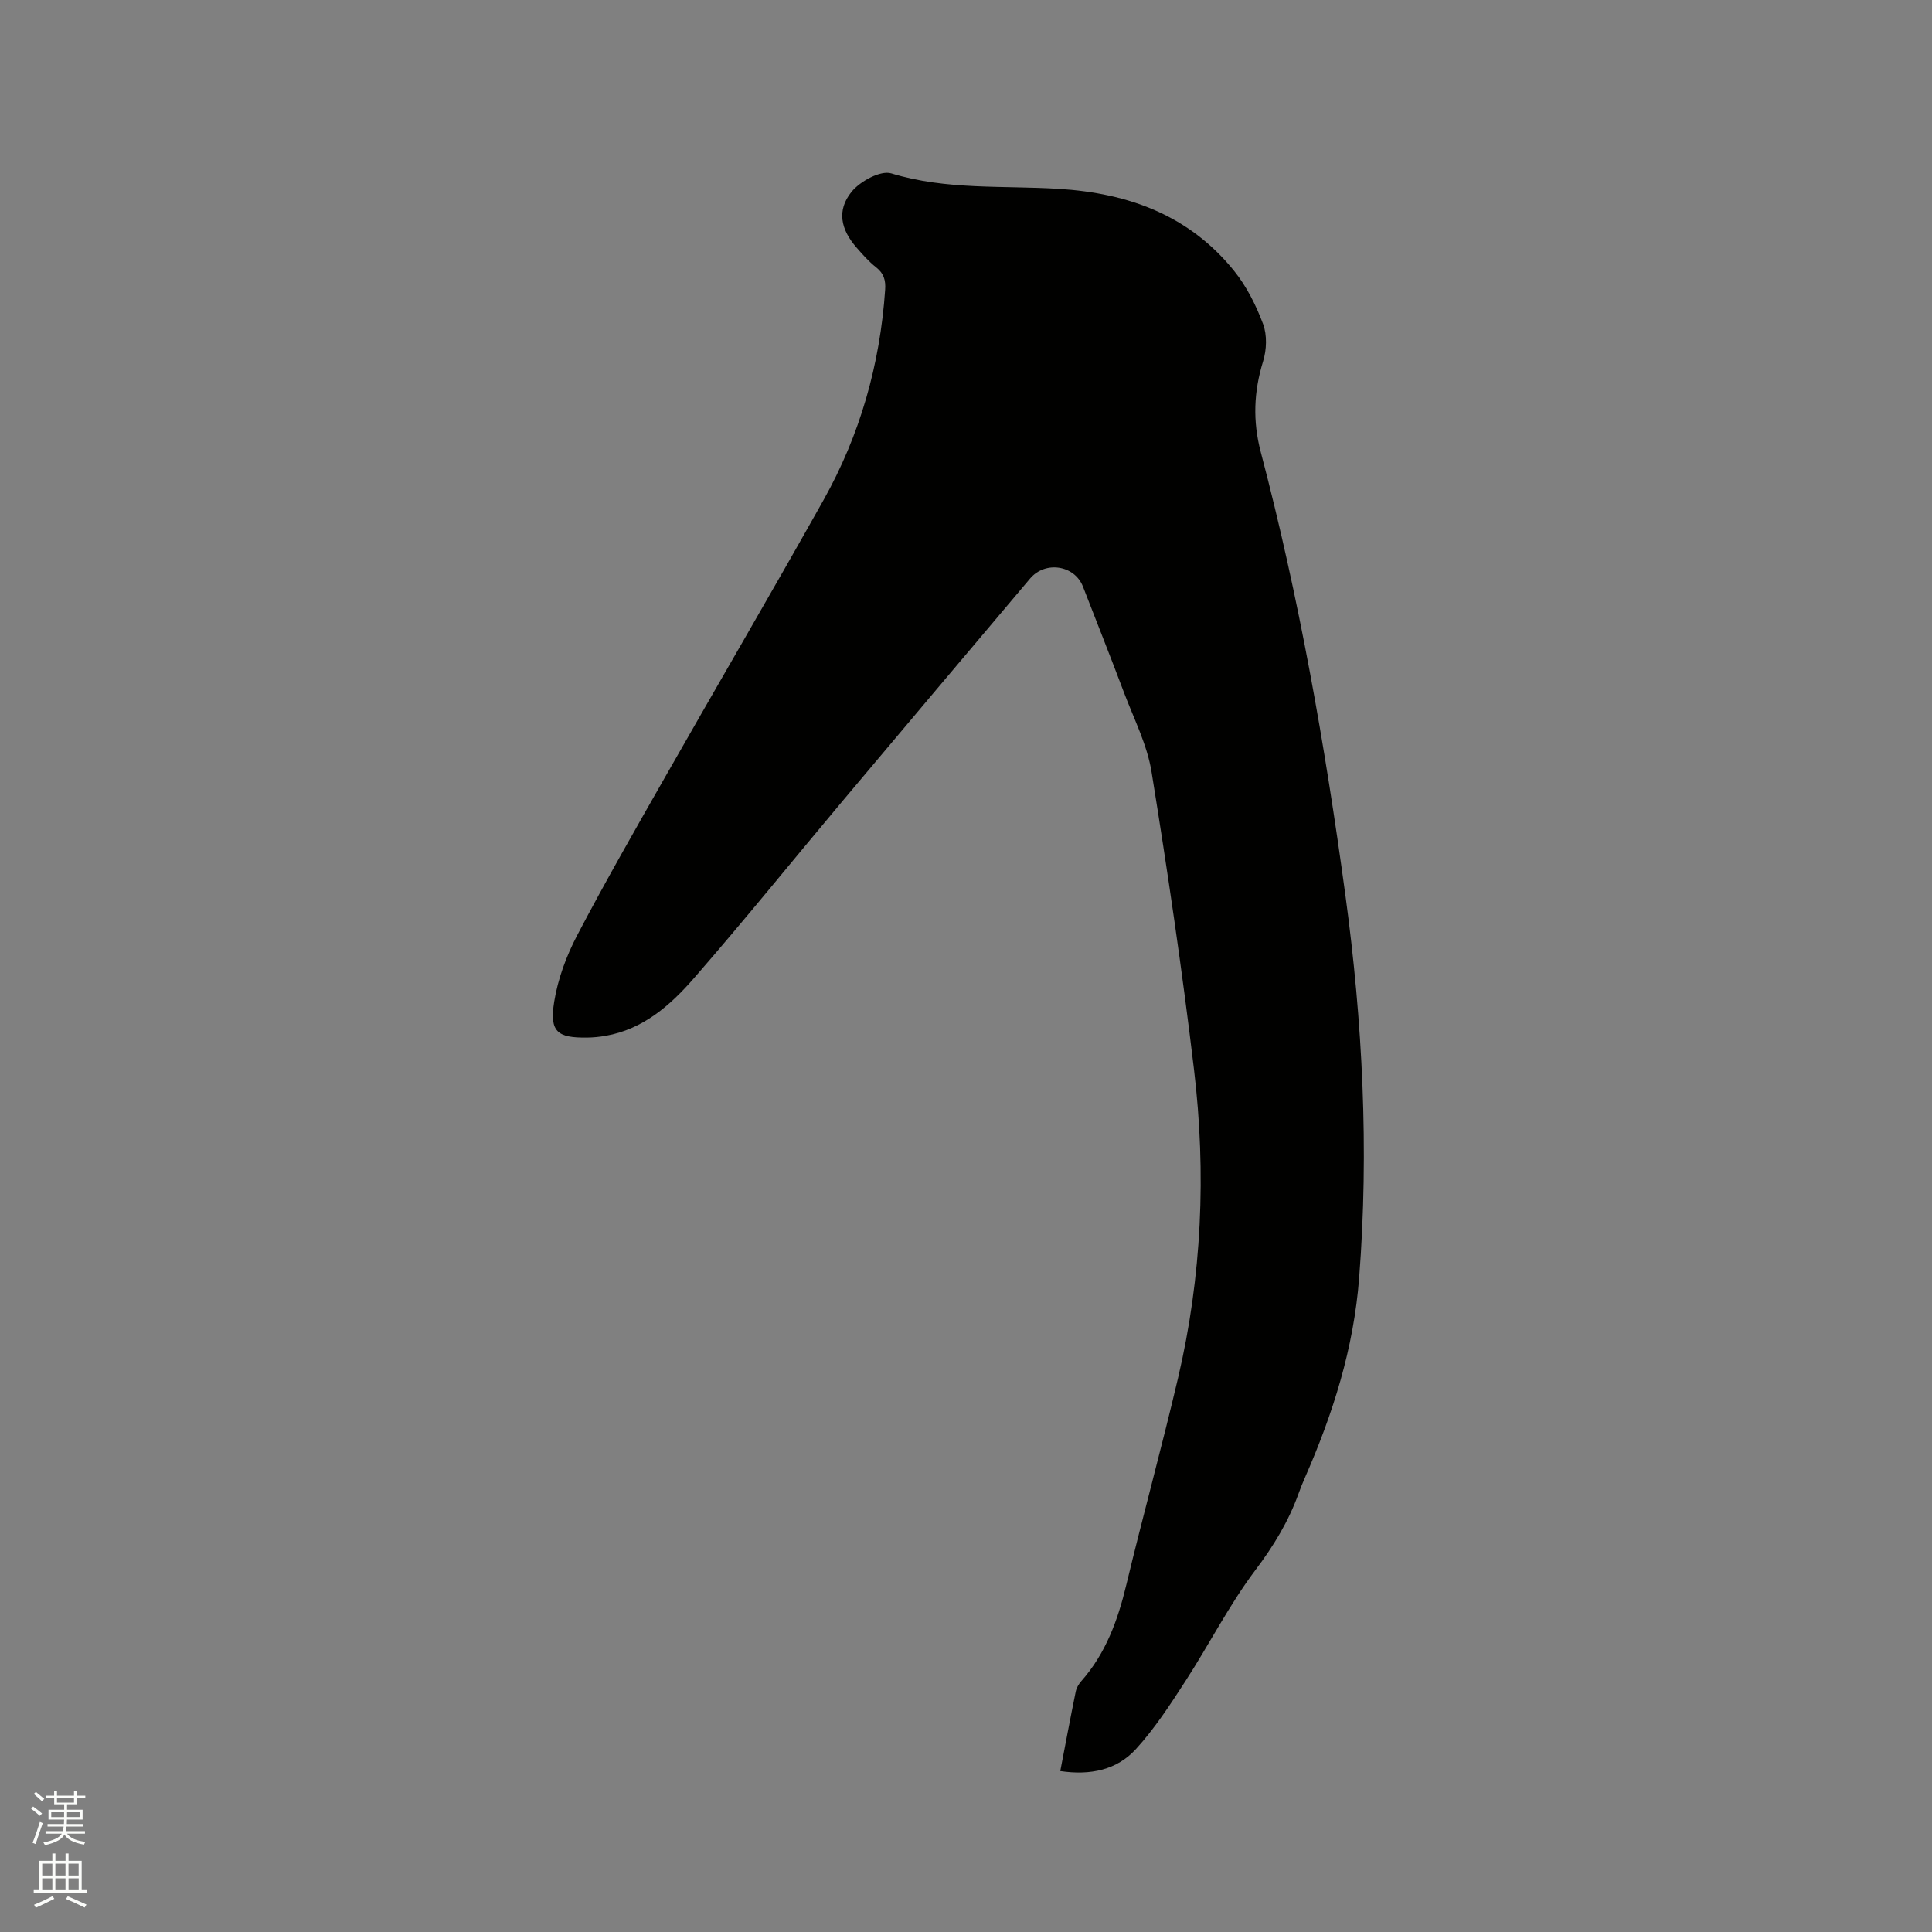 <svg enable-background="new 0 0 400 400" viewBox="0 0 400 400" xmlns="http://www.w3.org/2000/svg"><rect x="0" y="0" width="400" height="400" fill="#808080" stroke="none"/><path d="m6.44 374.46.42-.45c.65.47 1.27.95 1.85 1.44l-.45.49c-.65-.56-1.25-1.06-1.82-1.48m.93 7.33-.63-.26c.55-1.36 1.05-2.8 1.52-4.33.19.1.38.19.59.27-.46 1.29-.95 2.73-1.48 4.32m-.38-10.38.44-.42c.43.34 1.01.82 1.74 1.44l-.49.49c-.53-.51-1.09-1.01-1.69-1.51m2.5.35h1.72v-1.04h.59v1.04h3.52v-1.04h.59v1.04h1.75v.53h-1.75v1.42h-2.03v.97h3.22v2.03h-3.24c0 .35-.01.66-.03.93h3.32v.53h-3.37c-.03.27-.08.58-.15.94h3.96v.53h-3.71c.67.92 1.93 1.48 3.79 1.68-.13.24-.23.44-.29.59-2.13-.38-3.48-1.08-4.04-2.12-.43.97-1.77 1.72-4.03 2.23-.09-.19-.2-.37-.33-.55 2.1-.42 3.37-1.03 3.81-1.83h-3.36v-.53h3.58c.08-.29.13-.61.16-.94h-3.33v-.53h3.39c.02-.27.04-.58.04-.93h-3.23v-2.03h3.25v-.97h-2.07v-1.42h-1.73zm1.12 3.44v1h2.65c.01-.3.02-.44.01-.4v-.25-.35zm1.19-2h3.52v-.91h-3.52zm4.71 2h-2.63v.59c0 .15-.01.28-.01.4h2.64z" fill="#fbfcfa"/><path d="m13.56 383.74h.63v1.52h2.72v6.07h1.13v.6h-11.06v-.6h1.13v-6.07h2.73v-1.52h.63v1.52h2.1v-1.52zm-2.69 8.83.38.56c-1.24.63-2.53 1.25-3.85 1.85-.1-.21-.21-.42-.34-.63 1.36-.55 2.63-1.15 3.81-1.78m-2.13-4.27h2.1v-2.45h-2.1zm0 3.04h2.1v-2.46h-2.1zm2.72-3.04h2.1v-2.45h-2.1zm0 3.04h2.1v-2.46h-2.1zm6.07 3.6c-1.41-.71-2.7-1.3-3.86-1.78l.35-.56c1.45.62 2.75 1.19 3.88 1.72zm-1.25-9.09h-2.1v2.45h2.1zm-2.09 5.49h2.1v-2.46h-2.1z" fill="#fbfcfa"/><path d="m219.52 366.68c1.09-5.67 2.1-11.07 3.2-16.45.16-.78.62-1.58 1.16-2.18 5.06-5.73 7.55-12.59 9.31-19.92 3.44-14.31 7.35-28.5 10.71-42.82 4.94-21.05 5.86-42.43 3.31-63.84-2.45-20.61-5.48-41.15-8.79-61.64-.91-5.65-3.66-11.01-5.71-16.45-2.76-7.33-5.65-14.61-8.49-21.92-1.73-4.46-7.81-5.41-10.96-1.67-12.93 15.32-25.86 30.62-38.75 45.97-10.29 12.25-20.34 24.72-30.85 36.78-4.87 5.59-10.51 10.57-18.31 11.92-1.25.22-2.52.34-3.78.36-6.22.08-7.83-1.2-6.83-7.43.76-4.71 2.51-9.44 4.73-13.69 5.85-11.16 12.12-22.09 18.36-33.04 10.85-19.06 21.93-37.99 32.66-57.11 7.57-13.49 11.71-28.09 12.77-43.55.14-1.97-.27-3.41-1.89-4.67-1.49-1.17-2.77-2.63-4.02-4.06-3.29-3.76-4.15-7.7-1.06-11.54 1.76-2.19 6.02-4.52 8.25-3.83 11.42 3.49 23.13 2.48 34.7 3.2 14.44.9 26.99 5.49 36.25 16.96 2.6 3.22 4.56 7.14 6.02 11.03.85 2.28.74 5.34 0 7.72-1.94 6.28-2.16 12.38-.49 18.75 7.95 30.16 13.33 60.81 17.52 91.7 3.58 26.34 4.92 52.7 2.86 79.29-1.13 14.66-5.43 28.16-11.23 41.39-.47 1.07-.91 2.15-1.3 3.24-2.08 5.8-5.18 10.88-8.94 15.87-5.45 7.23-9.59 15.44-14.54 23.07-3.14 4.85-6.34 9.78-10.22 14.02-3.92 4.29-9.37 5.48-15.65 4.54z" fill="#010100"/></svg>